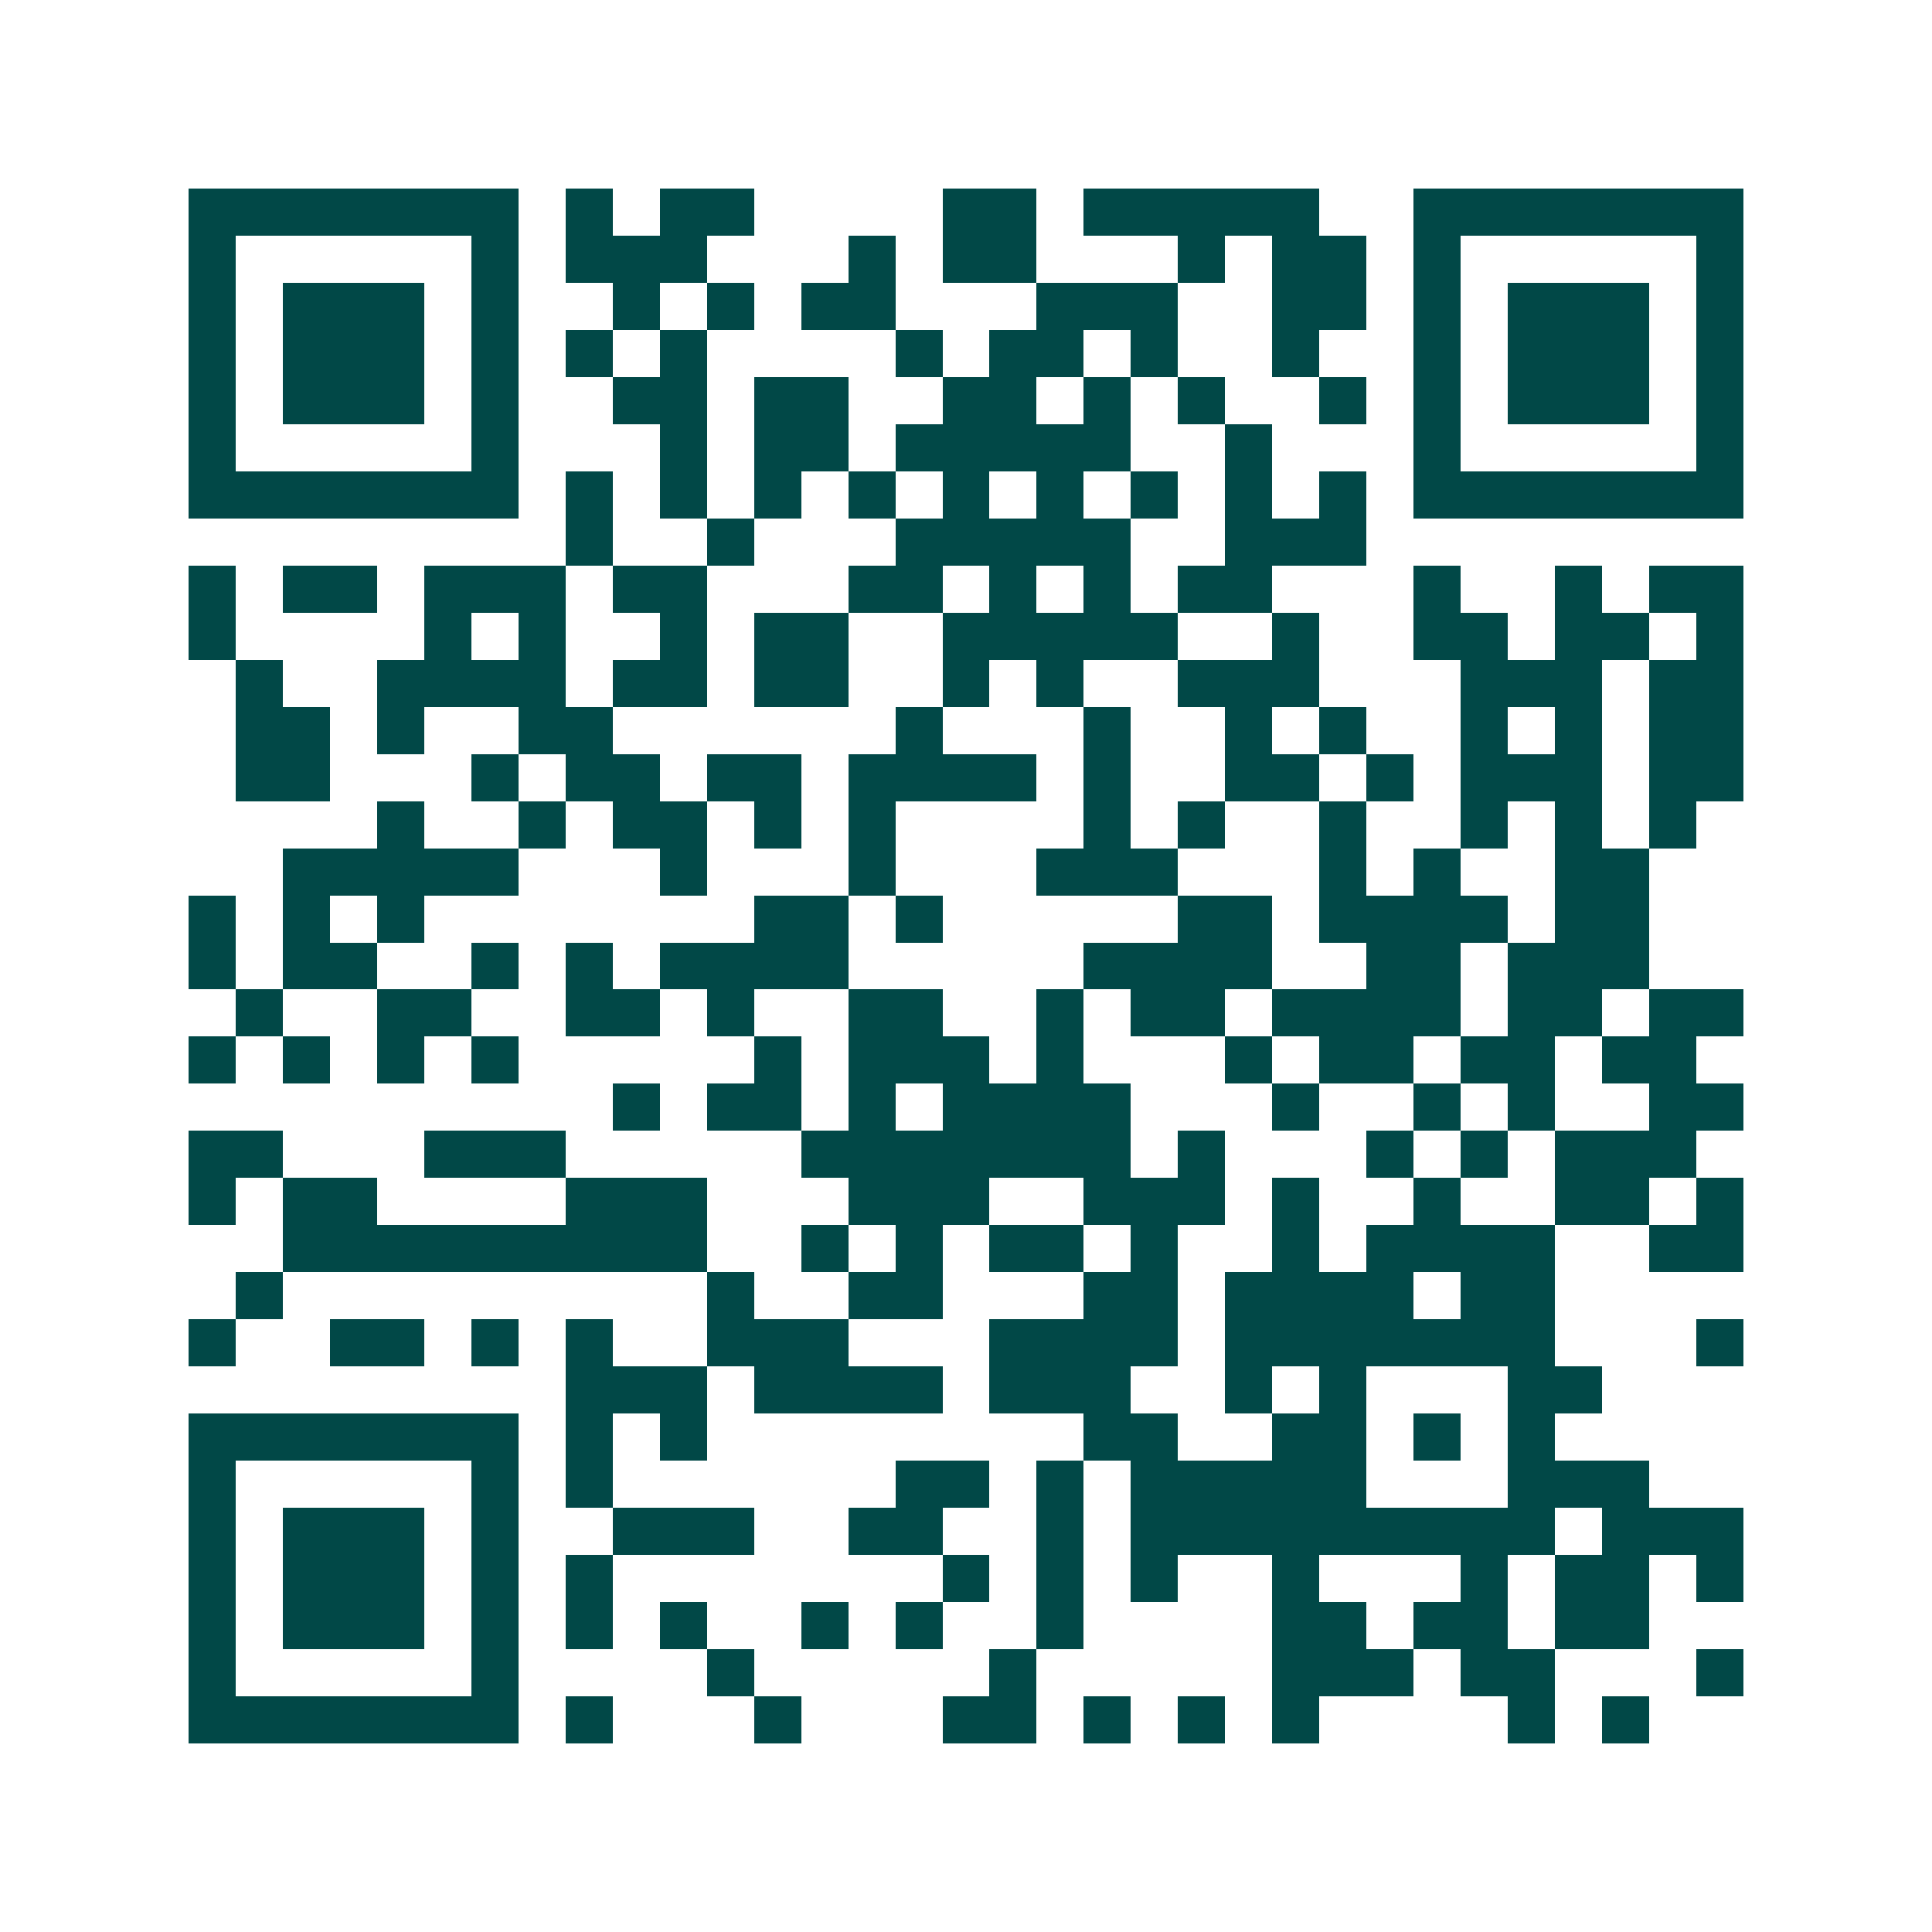 <svg xmlns="http://www.w3.org/2000/svg" width="200" height="200" viewBox="0 0 41 41" shape-rendering="crispEdges"><path fill="#ffffff" d="M0 0h41v41H0z"/><path stroke="#014847" d="M4 4.5h7m1 0h1m1 0h2m4 0h2m1 0h5m2 0h7M4 5.5h1m5 0h1m1 0h3m3 0h1m1 0h2m3 0h1m1 0h2m1 0h1m5 0h1M4 6.5h1m1 0h3m1 0h1m2 0h1m1 0h1m1 0h2m3 0h3m2 0h2m1 0h1m1 0h3m1 0h1M4 7.5h1m1 0h3m1 0h1m1 0h1m1 0h1m4 0h1m1 0h2m1 0h1m2 0h1m2 0h1m1 0h3m1 0h1M4 8.5h1m1 0h3m1 0h1m2 0h2m1 0h2m2 0h2m1 0h1m1 0h1m2 0h1m1 0h1m1 0h3m1 0h1M4 9.5h1m5 0h1m3 0h1m1 0h2m1 0h5m2 0h1m3 0h1m5 0h1M4 10.5h7m1 0h1m1 0h1m1 0h1m1 0h1m1 0h1m1 0h1m1 0h1m1 0h1m1 0h1m1 0h7M12 11.5h1m2 0h1m3 0h5m2 0h3M4 12.5h1m1 0h2m1 0h3m1 0h2m3 0h2m1 0h1m1 0h1m1 0h2m3 0h1m2 0h1m1 0h2M4 13.5h1m4 0h1m1 0h1m2 0h1m1 0h2m2 0h5m2 0h1m2 0h2m1 0h2m1 0h1M5 14.5h1m2 0h4m1 0h2m1 0h2m2 0h1m1 0h1m2 0h3m3 0h3m1 0h2M5 15.5h2m1 0h1m2 0h2m6 0h1m3 0h1m2 0h1m1 0h1m2 0h1m1 0h1m1 0h2M5 16.5h2m3 0h1m1 0h2m1 0h2m1 0h4m1 0h1m2 0h2m1 0h1m1 0h3m1 0h2M8 17.5h1m2 0h1m1 0h2m1 0h1m1 0h1m4 0h1m1 0h1m2 0h1m2 0h1m1 0h1m1 0h1M6 18.5h5m3 0h1m3 0h1m3 0h3m3 0h1m1 0h1m2 0h2M4 19.5h1m1 0h1m1 0h1m7 0h2m1 0h1m5 0h2m1 0h4m1 0h2M4 20.5h1m1 0h2m2 0h1m1 0h1m1 0h4m5 0h4m2 0h2m1 0h3M5 21.5h1m2 0h2m2 0h2m1 0h1m2 0h2m2 0h1m1 0h2m1 0h4m1 0h2m1 0h2M4 22.5h1m1 0h1m1 0h1m1 0h1m5 0h1m1 0h3m1 0h1m3 0h1m1 0h2m1 0h2m1 0h2M13 23.5h1m1 0h2m1 0h1m1 0h4m3 0h1m2 0h1m1 0h1m2 0h2M4 24.5h2m3 0h3m5 0h7m1 0h1m3 0h1m1 0h1m1 0h3M4 25.5h1m1 0h2m4 0h3m3 0h3m2 0h3m1 0h1m2 0h1m2 0h2m1 0h1M6 26.5h9m2 0h1m1 0h1m1 0h2m1 0h1m2 0h1m1 0h4m2 0h2M5 27.5h1m9 0h1m2 0h2m3 0h2m1 0h4m1 0h2M4 28.5h1m2 0h2m1 0h1m1 0h1m2 0h3m3 0h4m1 0h7m3 0h1M12 29.5h3m1 0h4m1 0h3m2 0h1m1 0h1m3 0h2M4 30.5h7m1 0h1m1 0h1m8 0h2m2 0h2m1 0h1m1 0h1M4 31.5h1m5 0h1m1 0h1m6 0h2m1 0h1m1 0h5m3 0h3M4 32.5h1m1 0h3m1 0h1m2 0h3m2 0h2m2 0h1m1 0h9m1 0h3M4 33.5h1m1 0h3m1 0h1m1 0h1m7 0h1m1 0h1m1 0h1m2 0h1m3 0h1m1 0h2m1 0h1M4 34.5h1m1 0h3m1 0h1m1 0h1m1 0h1m2 0h1m1 0h1m2 0h1m4 0h2m1 0h2m1 0h2M4 35.5h1m5 0h1m4 0h1m5 0h1m5 0h3m1 0h2m3 0h1M4 36.5h7m1 0h1m3 0h1m3 0h2m1 0h1m1 0h1m1 0h1m4 0h1m1 0h1"/></svg>
